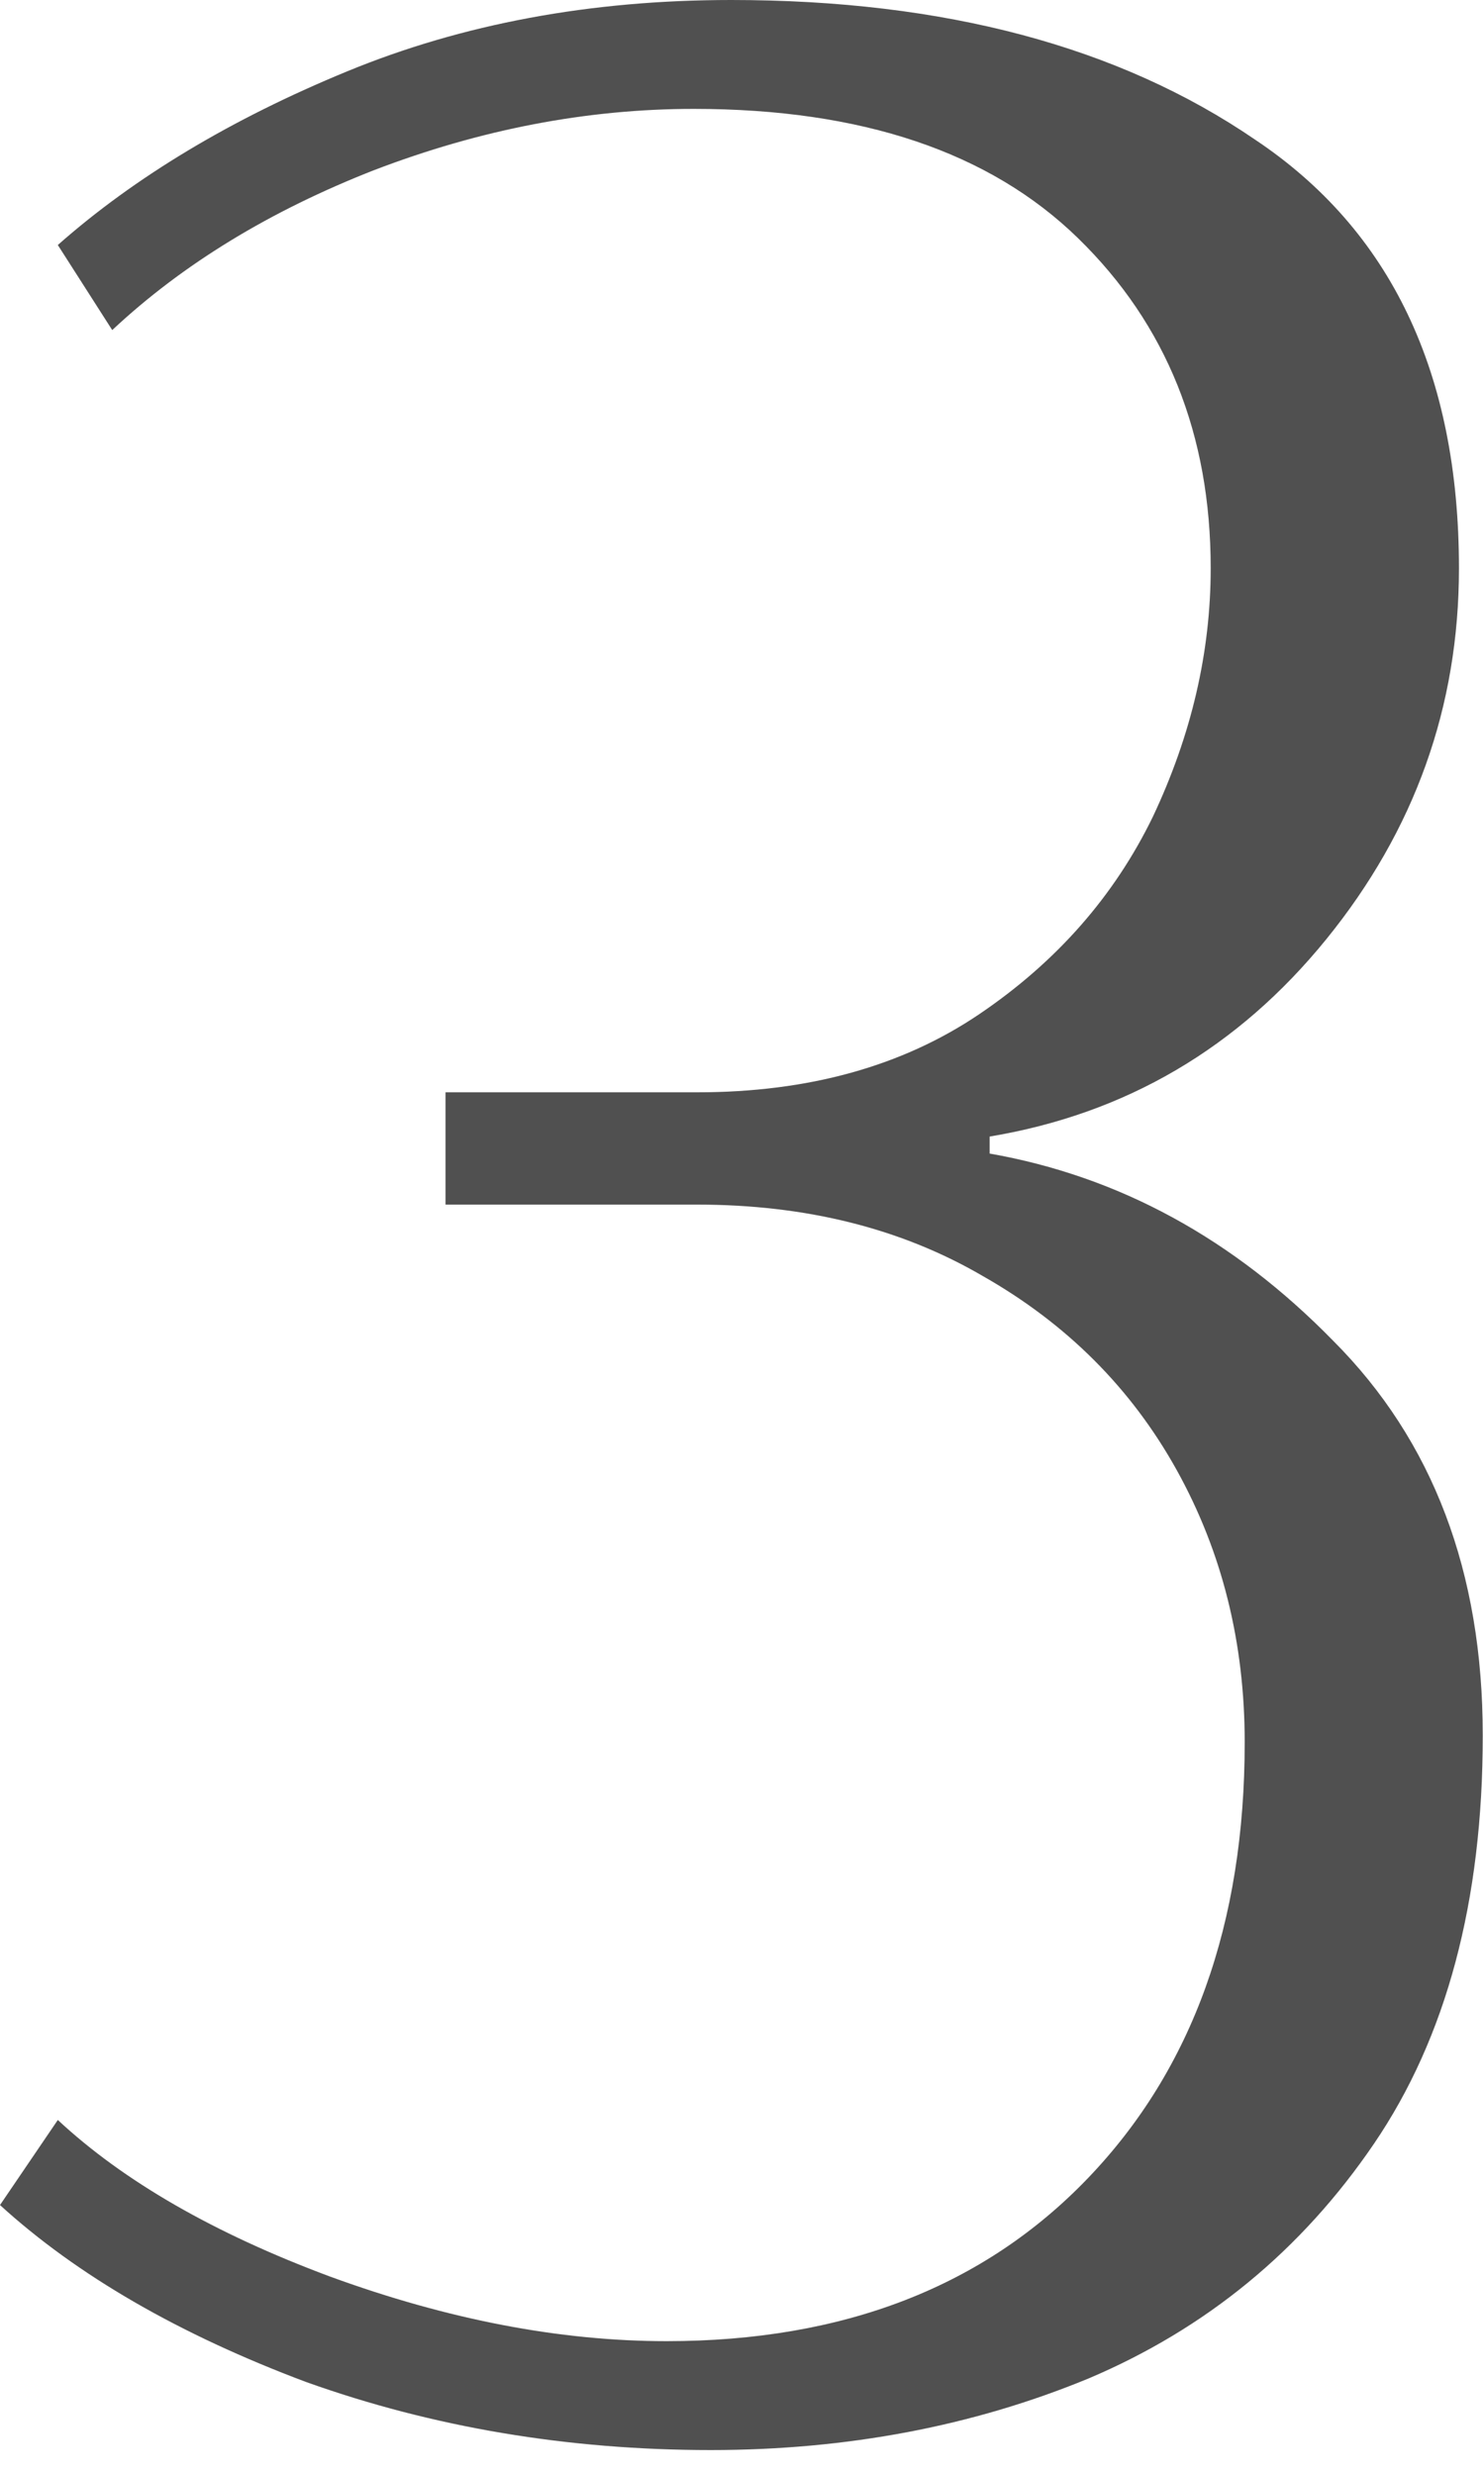 <svg width="48" height="80" viewBox="0 0 48 80" fill="none" xmlns="http://www.w3.org/2000/svg">
<path d="M22.99 79.2C18.37 79.2 14.007 78.467 9.9 77C5.793 75.46 2.493 73.553 0 71.28L1.87 68.53C3.997 70.51 6.93 72.197 10.67 73.59C14.483 74.983 18.113 75.68 21.56 75.68C27.28 75.68 31.827 73.92 35.2 70.4C38.573 66.88 40.26 62.187 40.26 56.32C40.26 53.093 39.527 50.16 38.06 47.52C36.593 44.88 34.503 42.79 31.79 41.25C29.15 39.71 26.07 38.94 22.55 38.94H14.41V35.31H22.55C26.143 35.31 29.187 34.467 31.68 32.78C34.173 31.093 36.043 28.967 37.29 26.4C38.537 23.76 39.16 21.083 39.16 18.37C39.16 14.043 37.73 10.487 34.87 7.7C32.01 4.913 27.867 3.52 22.44 3.52C18.993 3.52 15.547 4.18 12.1 5.5C8.727 6.82 5.903 8.543 3.63 10.67L1.87 7.92C4.363 5.72 7.48 3.85 11.22 2.31C14.96 0.77 19.103 0 23.65 0C30.543 0 36.19 1.503 40.59 4.51C44.99 7.443 47.19 12.063 47.19 18.37C47.19 22.843 45.76 26.84 42.9 30.36C40.04 33.88 36.41 36.007 32.01 36.74V37.29C36.19 38.023 39.893 40.04 43.12 43.34C46.347 46.567 47.96 50.82 47.96 56.1C47.96 61.453 46.787 65.853 44.44 69.3C42.093 72.747 39.013 75.277 35.2 76.89C31.46 78.43 27.39 79.2 22.99 79.2Z" fill="#505050"/>
</svg>
